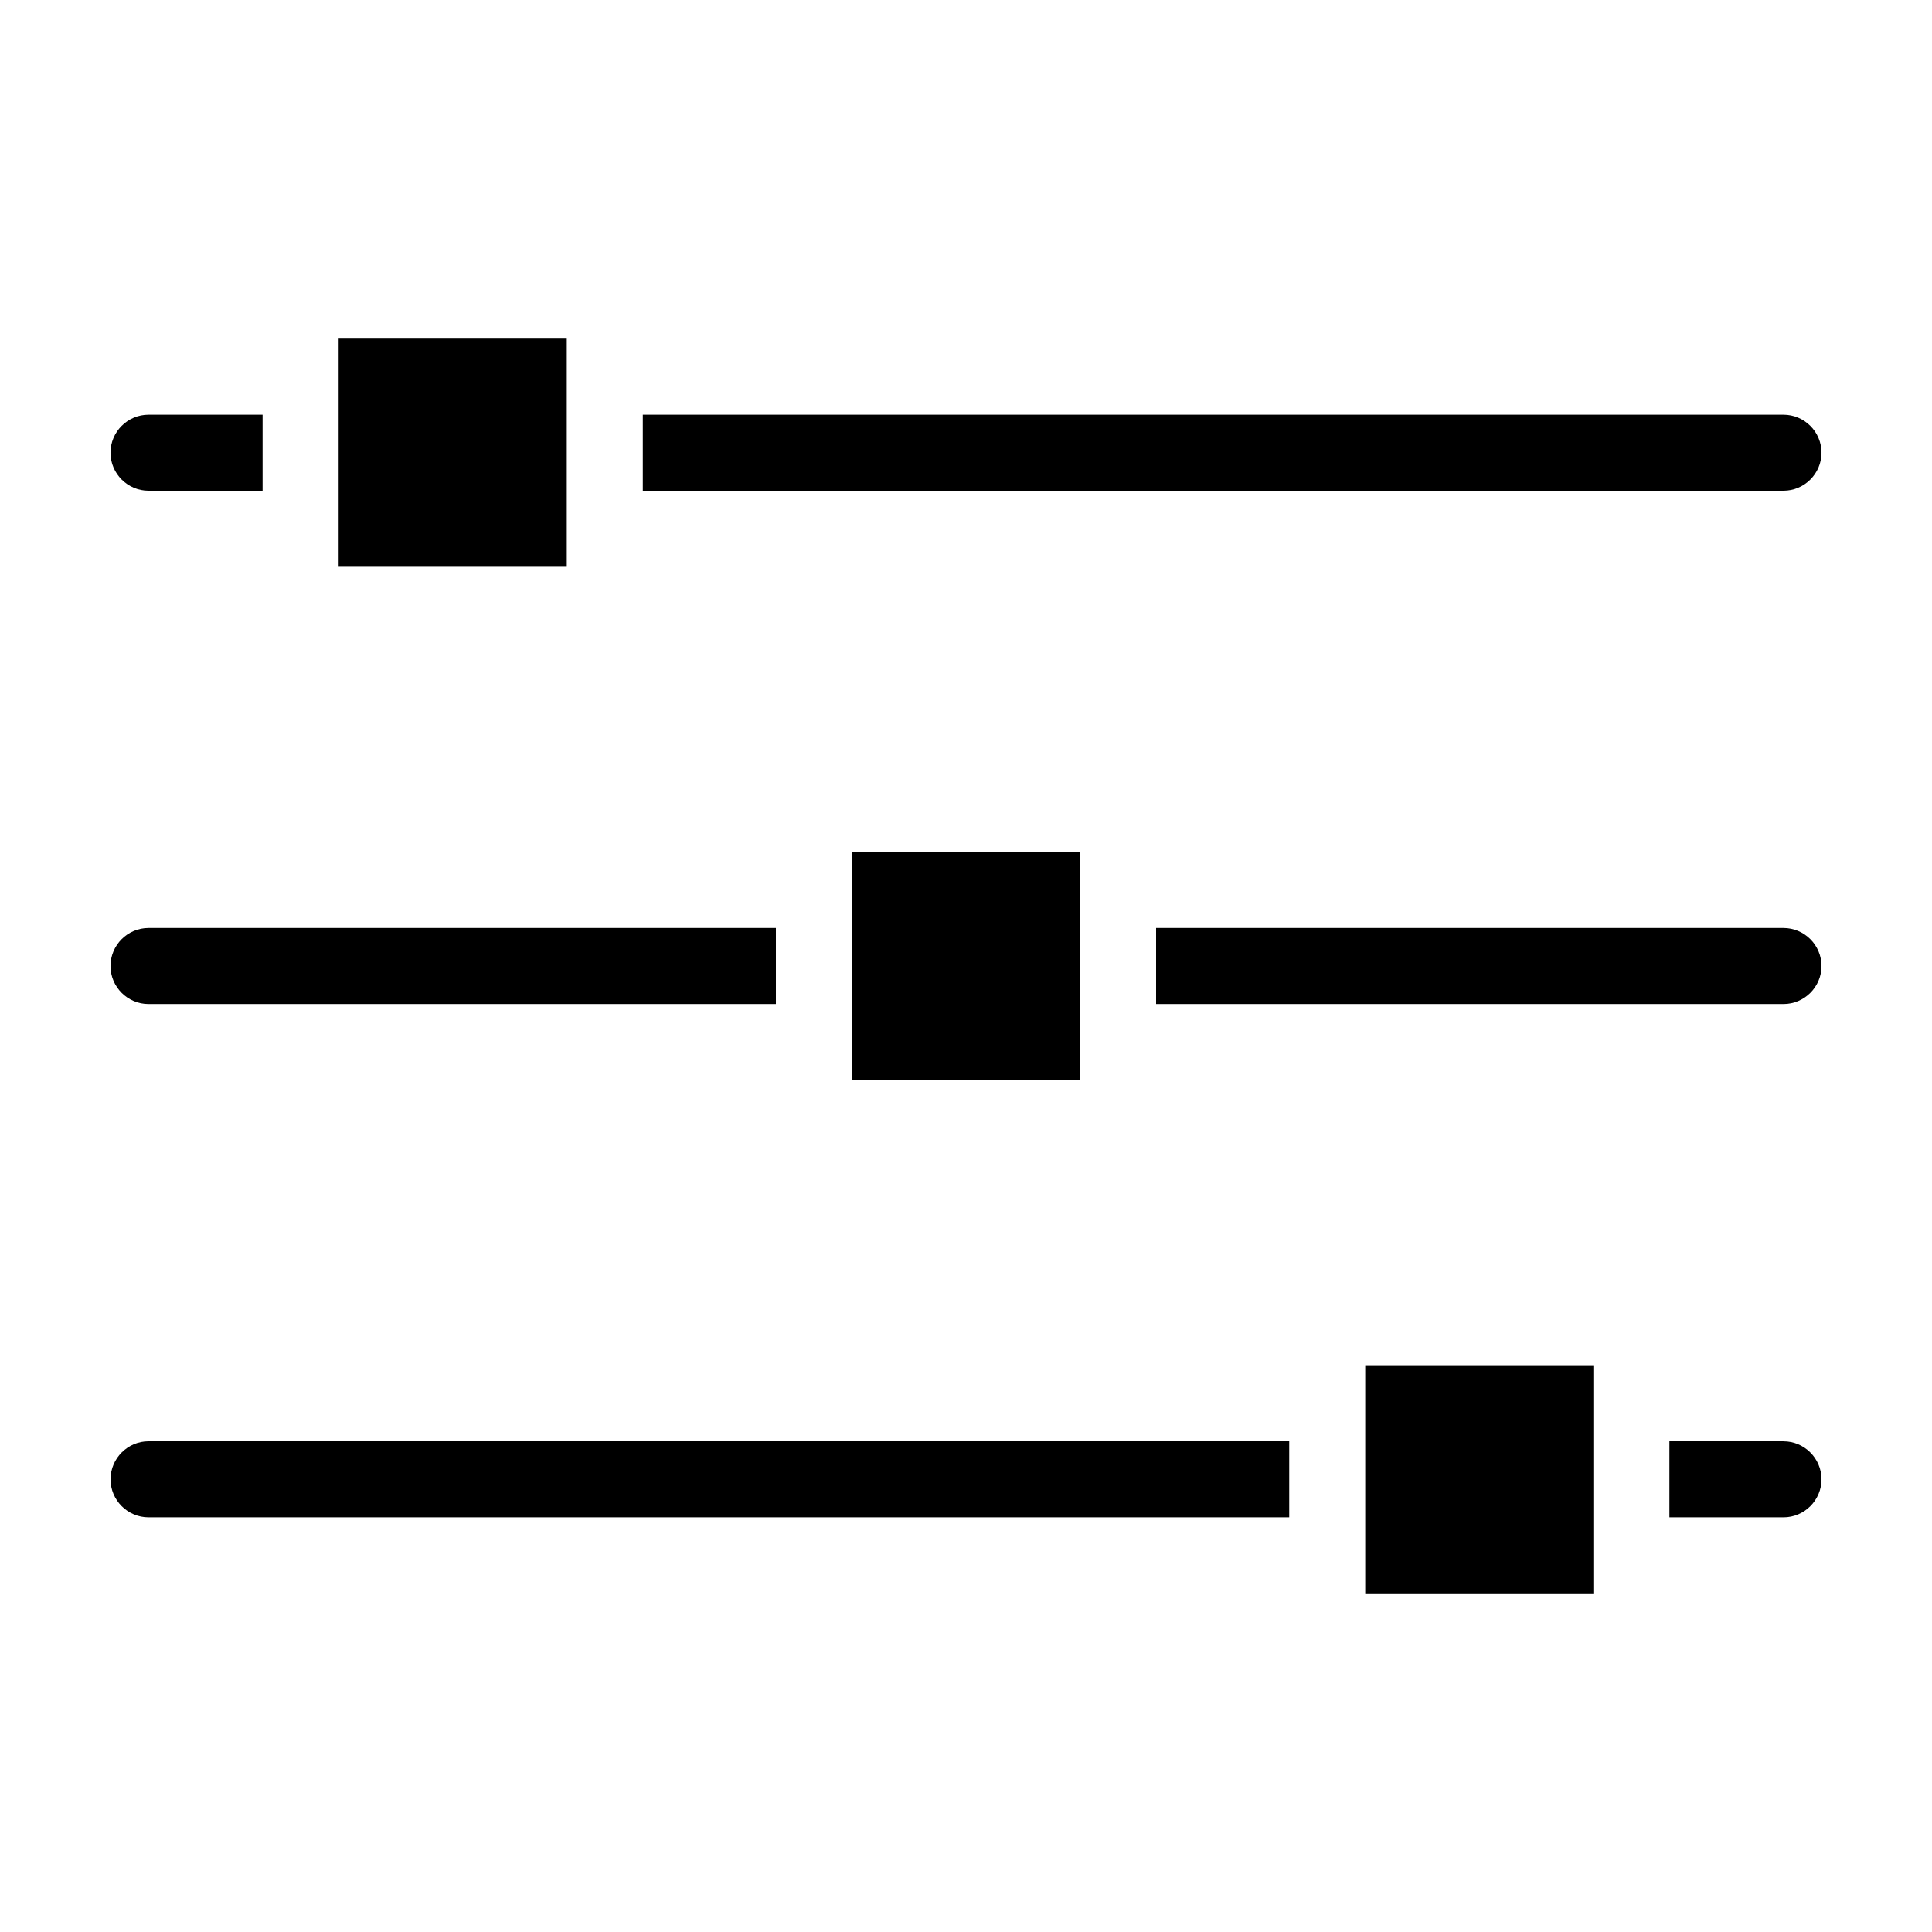 <?xml version="1.0" encoding="UTF-8"?>
<!-- Uploaded to: SVG Repo, www.svgrepo.com, Generator: SVG Repo Mixer Tools -->
<svg fill="#000000" width="800px" height="800px" version="1.1" viewBox="144 144 512 512" xmlns="http://www.w3.org/2000/svg">
 <path d="m616.64 274.05h-302.29v-20.152h302.29c5.543 0 10.078 4.535 10.078 10.078-0.004 5.539-4.535 10.074-10.078 10.074zm-433.28 0h30.23v-20.152h-30.23c-5.543 0-10.078 4.535-10.078 10.078 0.004 5.539 4.539 10.074 10.078 10.074zm0 136.03h166.26v-20.152h-166.26c-5.543 0-10.078 4.535-10.078 10.078 0.004 5.539 4.539 10.074 10.078 10.074zm433.28-20.152h-166.26v20.152h166.26c5.543 0 10.078-4.535 10.078-10.078-0.004-5.539-4.535-10.074-10.078-10.074zm0 136.03h-30.23v20.152h30.23c5.543 0 10.078-4.535 10.078-10.078-0.004-5.539-4.535-10.074-10.078-10.074zm-322.44-292.21h-60.457v60.457h60.457zm136.03 196.48v-60.457h-60.457v60.457zm-256.94 105.8c0 5.543 4.535 10.078 10.078 10.078h302.29v-20.152l-302.29-0.004c-5.539 0-10.074 4.535-10.074 10.078zm332.51 30.227h60.457v-60.457h-60.457z"/>
</svg>
